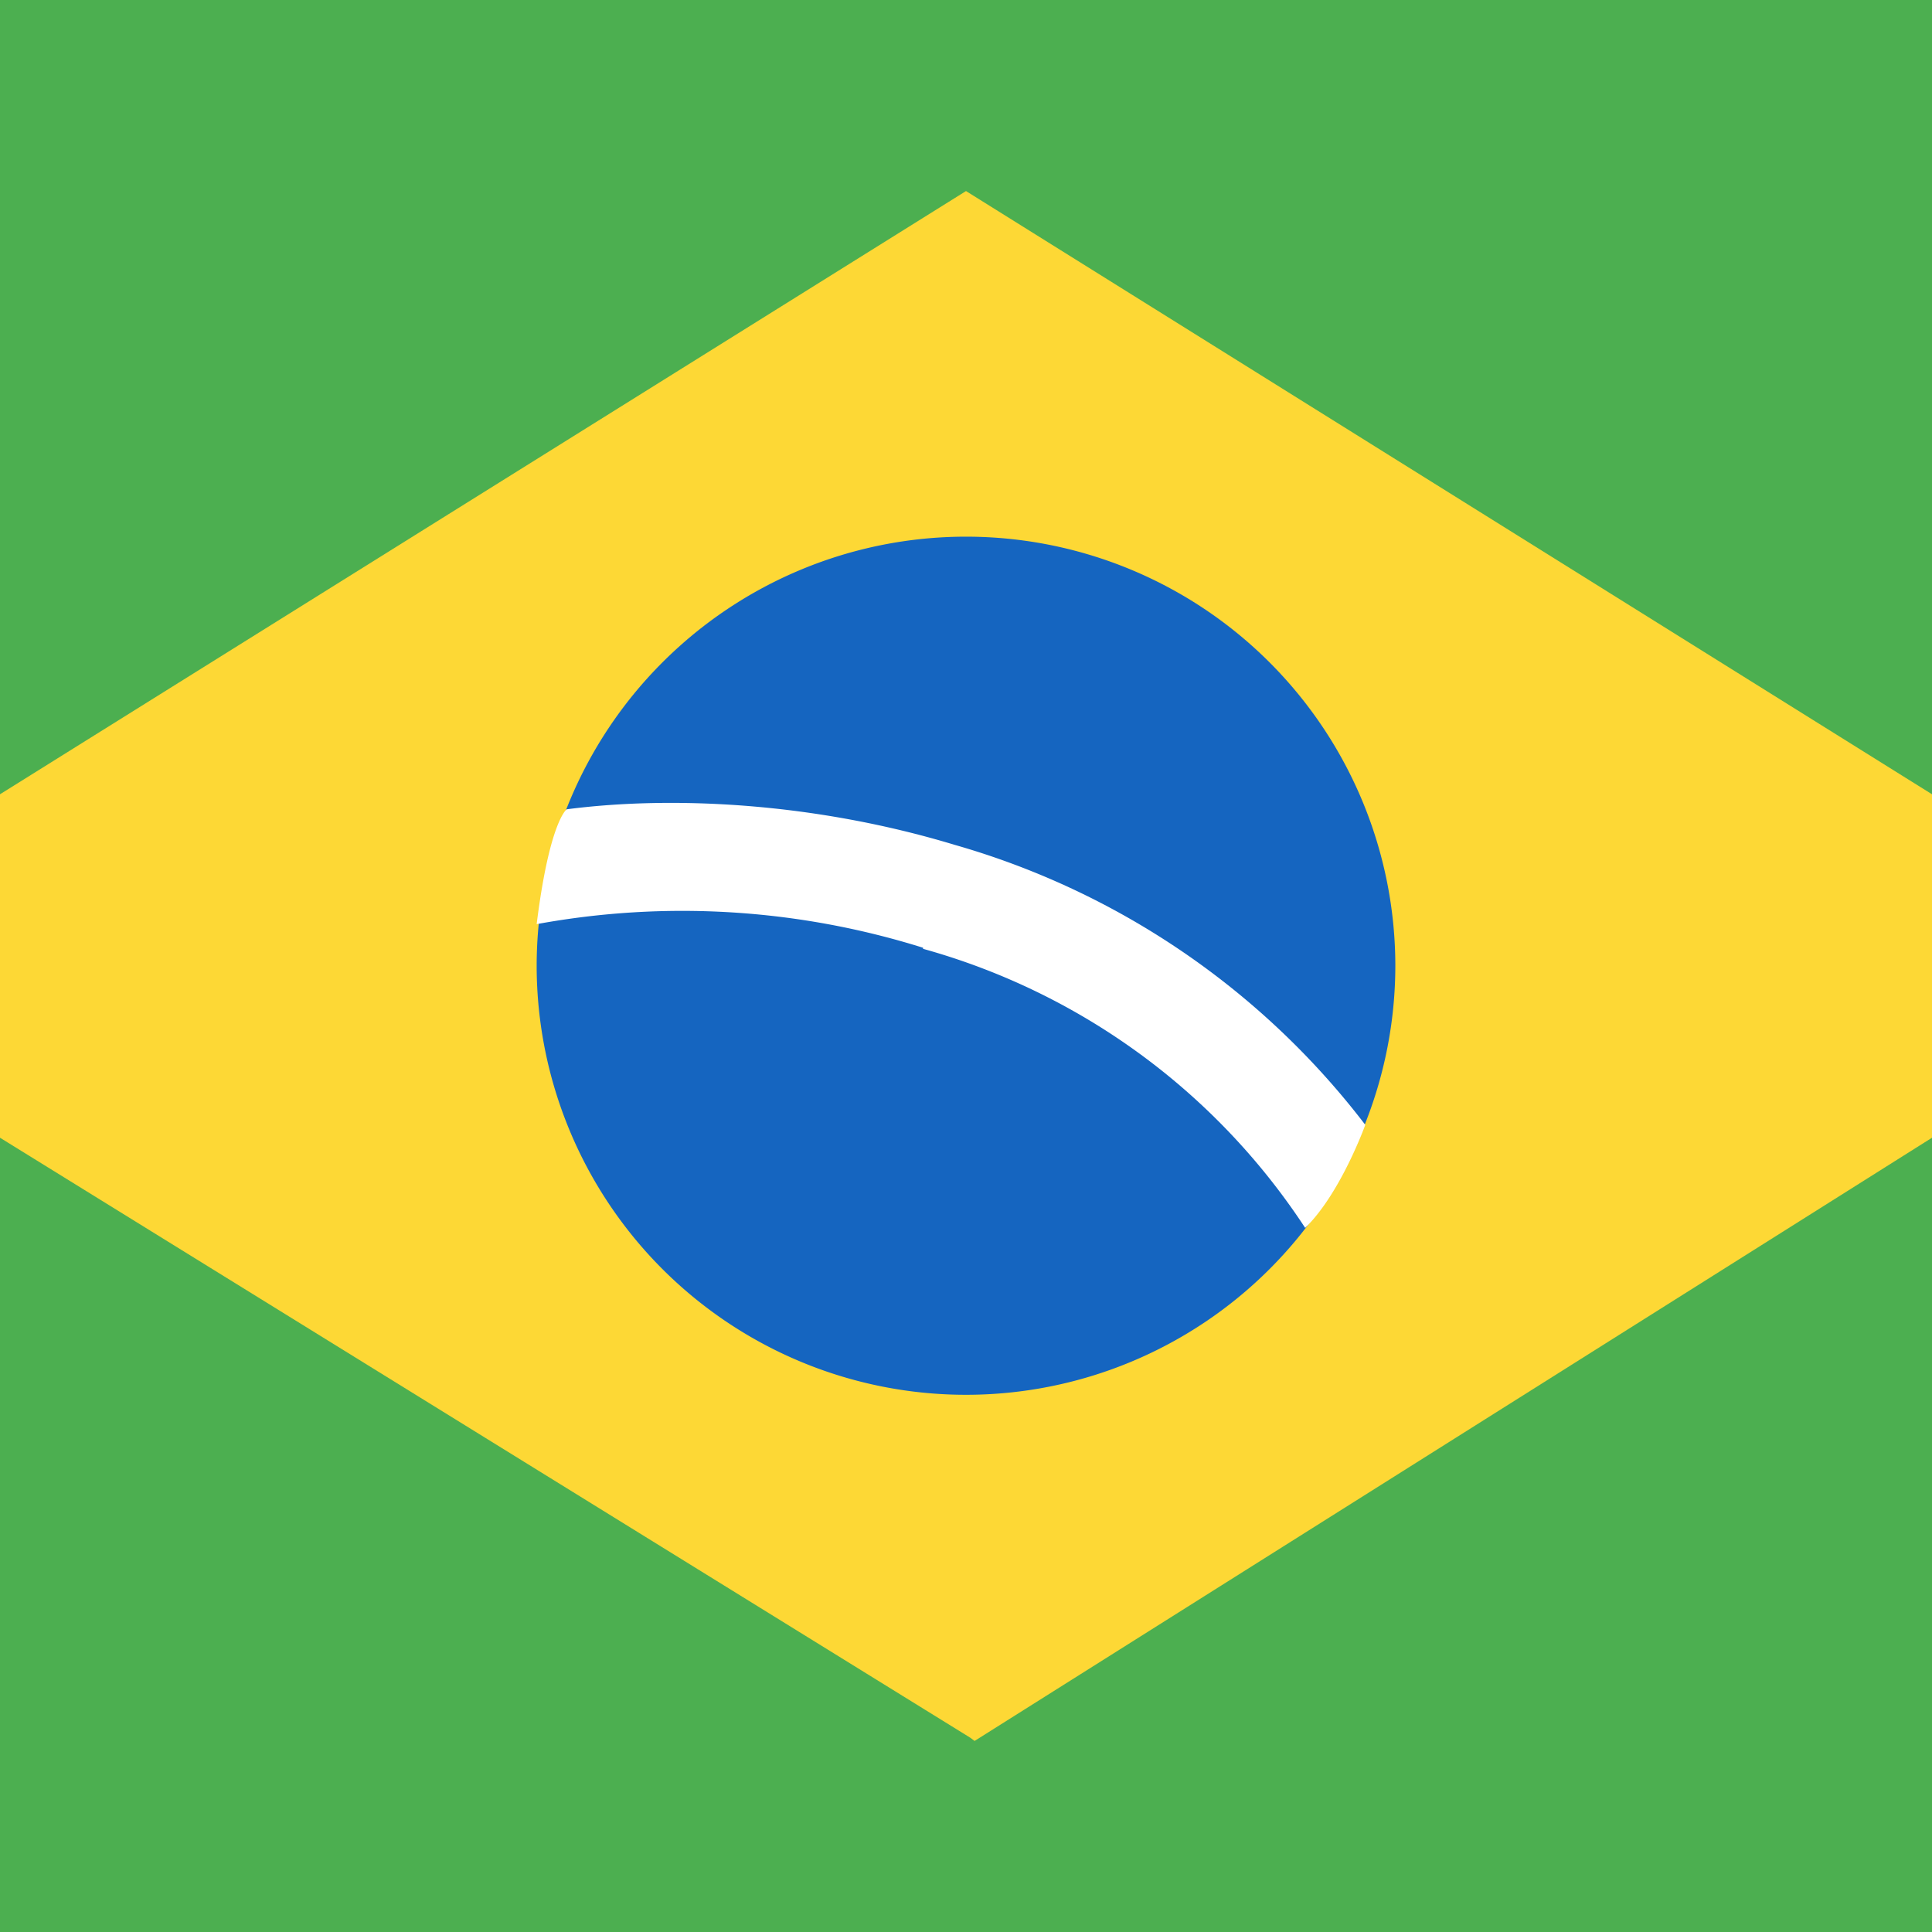 <svg width="18" height="18" viewBox="0 0 18 18" xmlns="http://www.w3.org/2000/svg"><path d="M0 0h18v18H0V0z" fill="#FDD835"/><path d="M18 0H0v7.4l9-5.62 9 5.62V0zM18 10.6l-8.92 5.62-.04-.03L0 10.6V18h18v-7.4z" fill="#4CAF50"/><path d="M13 8.99A4 4 0 1 1 5 9 4 4 0 0 1 13 9z" fill="#1565C0"/><path d="M8.6 8.83A7.5 7.5 0 0 0 5 8.61c.12-.96.28-1.07.28-1.07 1-.13 2.32-.06 3.61.33a7.36 7.36 0 0 1 3.83 2.61s-.23.64-.56.96a6.26 6.26 0 0 0-3.56-2.6z" fill="#fff"/></svg>